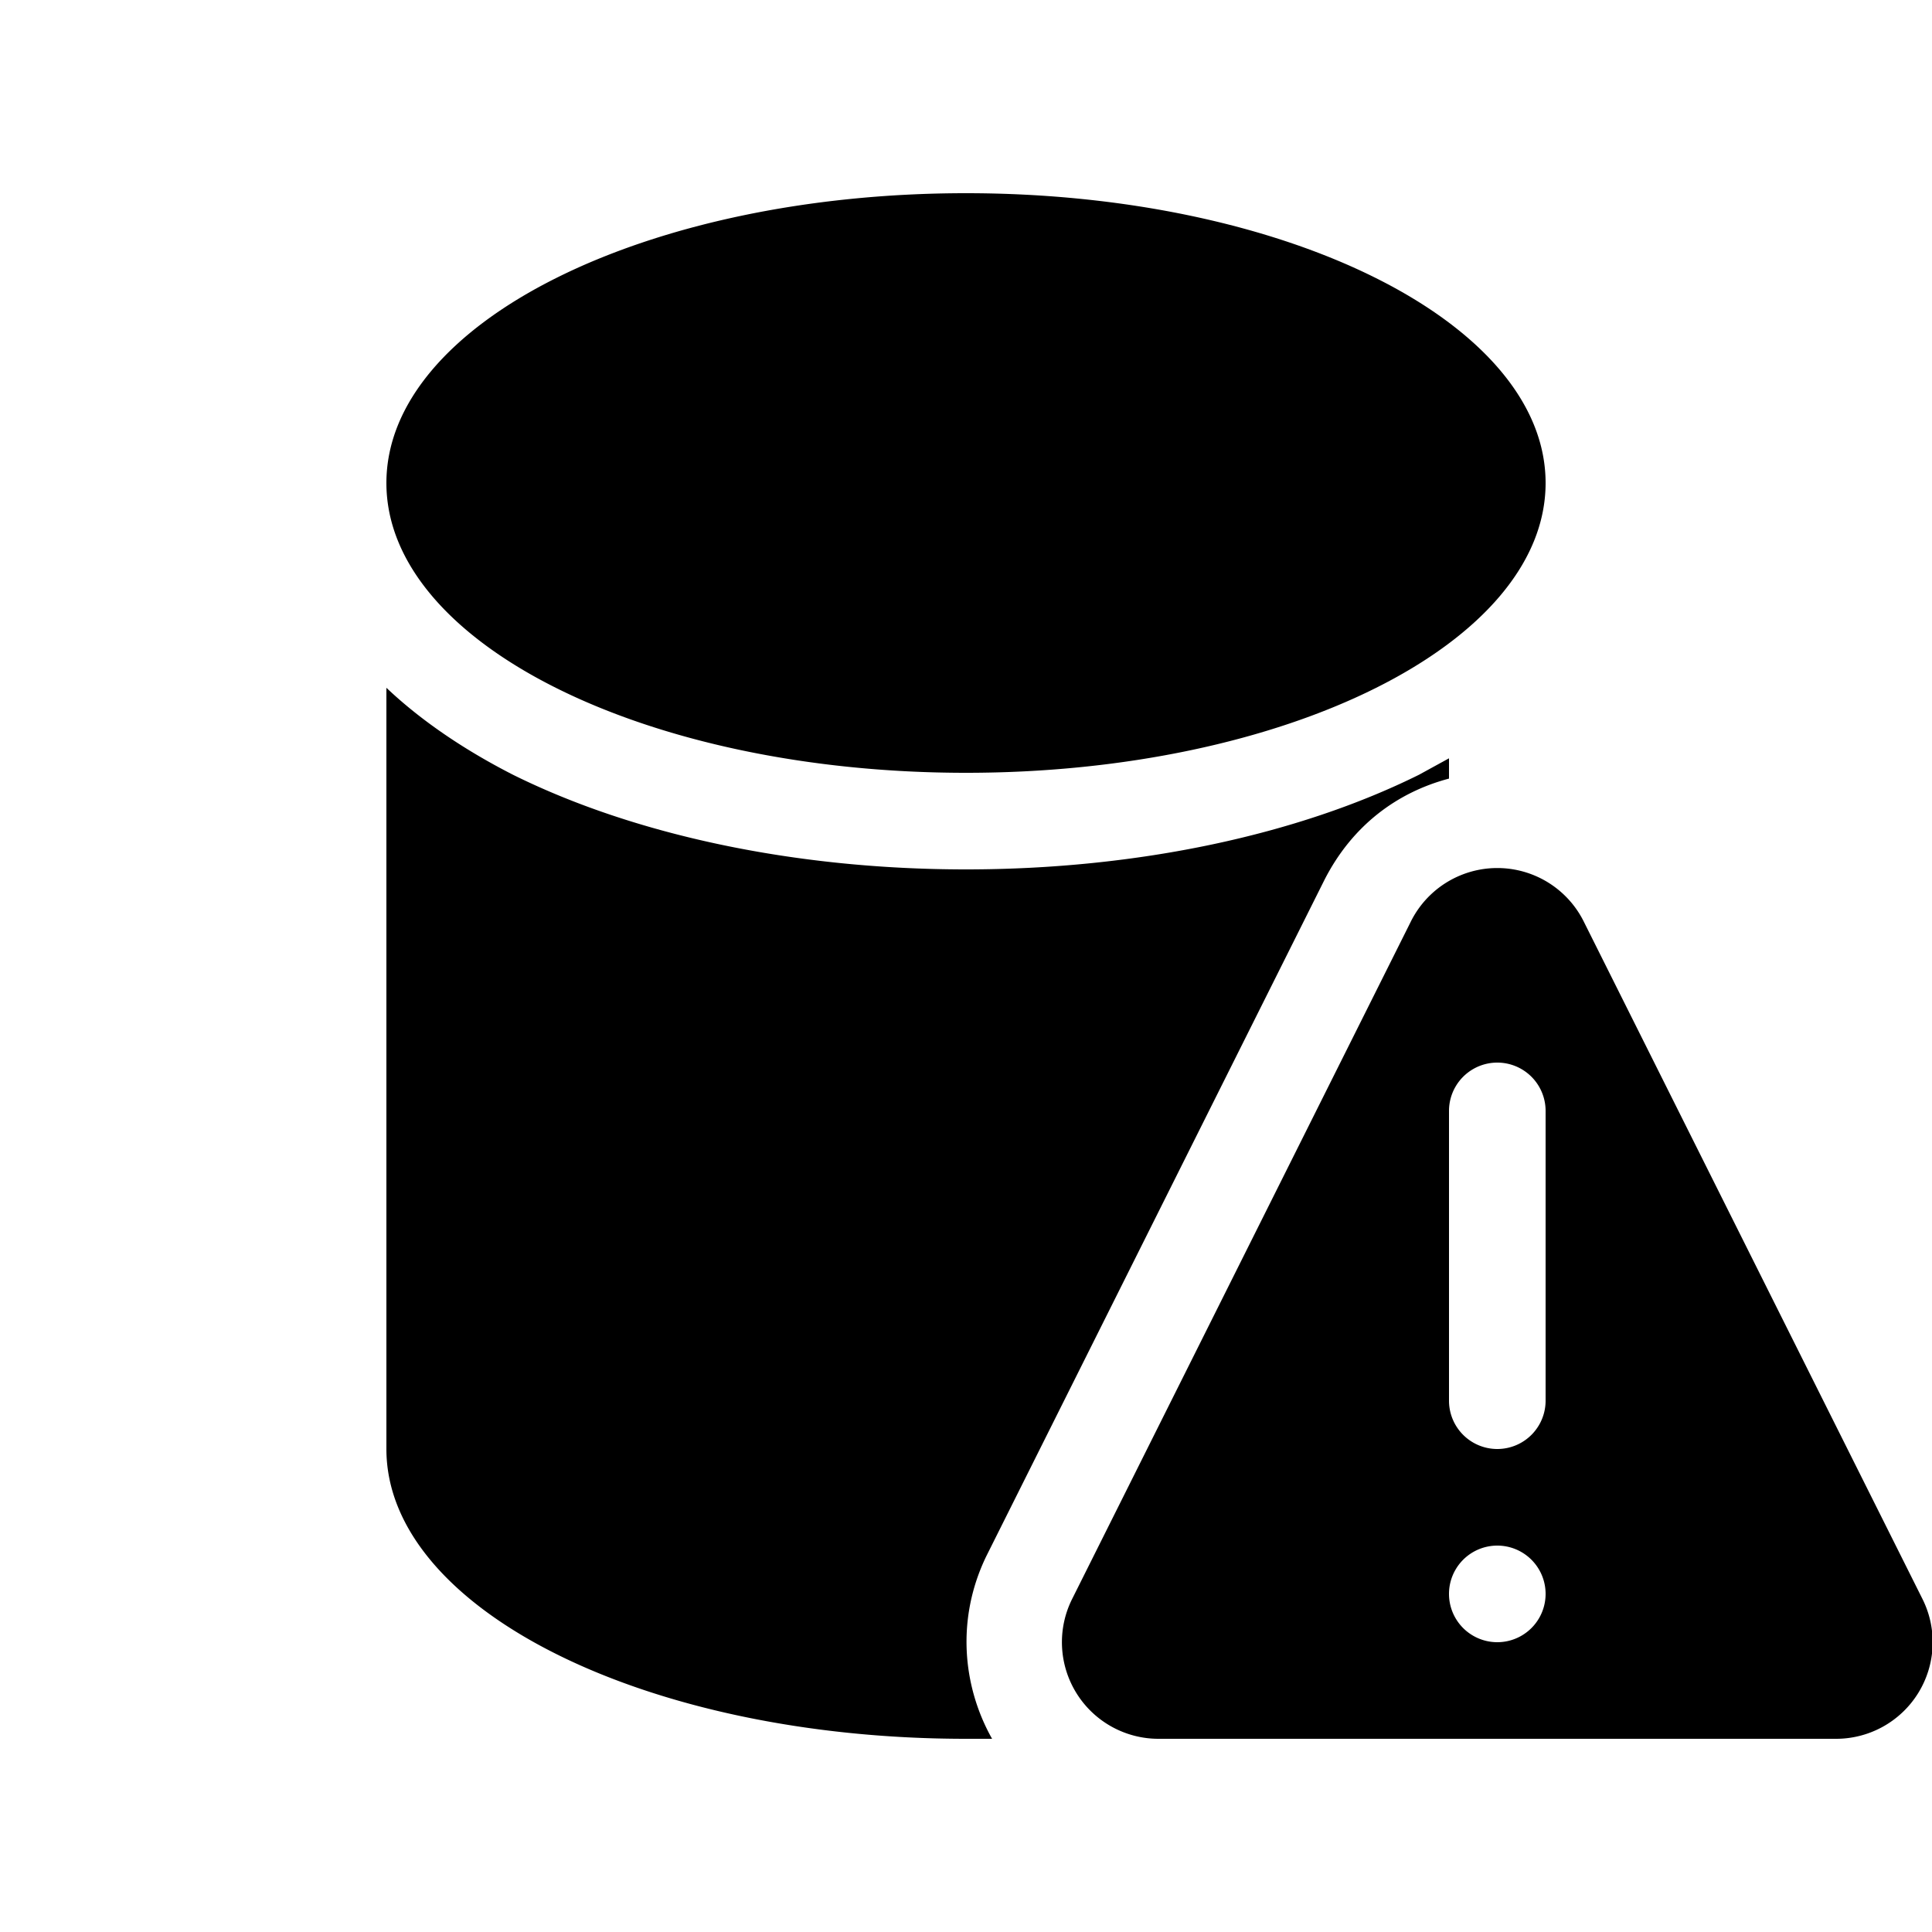 <svg fill="currentColor" viewBox="0 0 20 20"><path d="M16 5c0 1.66-2.69 3-6 3S4 6.66 4 5s2.69-3 6-3 6 1.34 6 3Zm-1.31 3.02.31-.17v.21c-.53.14-1 .48-1.29 1.05l-3.5 7c-.31.64-.25 1.34.06 1.89H10c-3.31 0-6-1.34-6-3V7.12c.38.36.84.66 1.31.9C6.56 8.64 8.22 9 10 9c1.78 0 3.44-.36 4.69-.98Zm-.09 1.53-3.5 7A1 1 0 0 0 12 18h7a1 1 0 0 0 .9-1.45l-3.5-7a1 1 0 0 0-1.8 0ZM16 11.5v3a.5.5 0 1 1-1 0v-3a.5.5 0 1 1 1 0Zm-.5 5.5a.5.5 0 1 1 0-1 .5.5 0 0 1 0 1Z"/></svg>